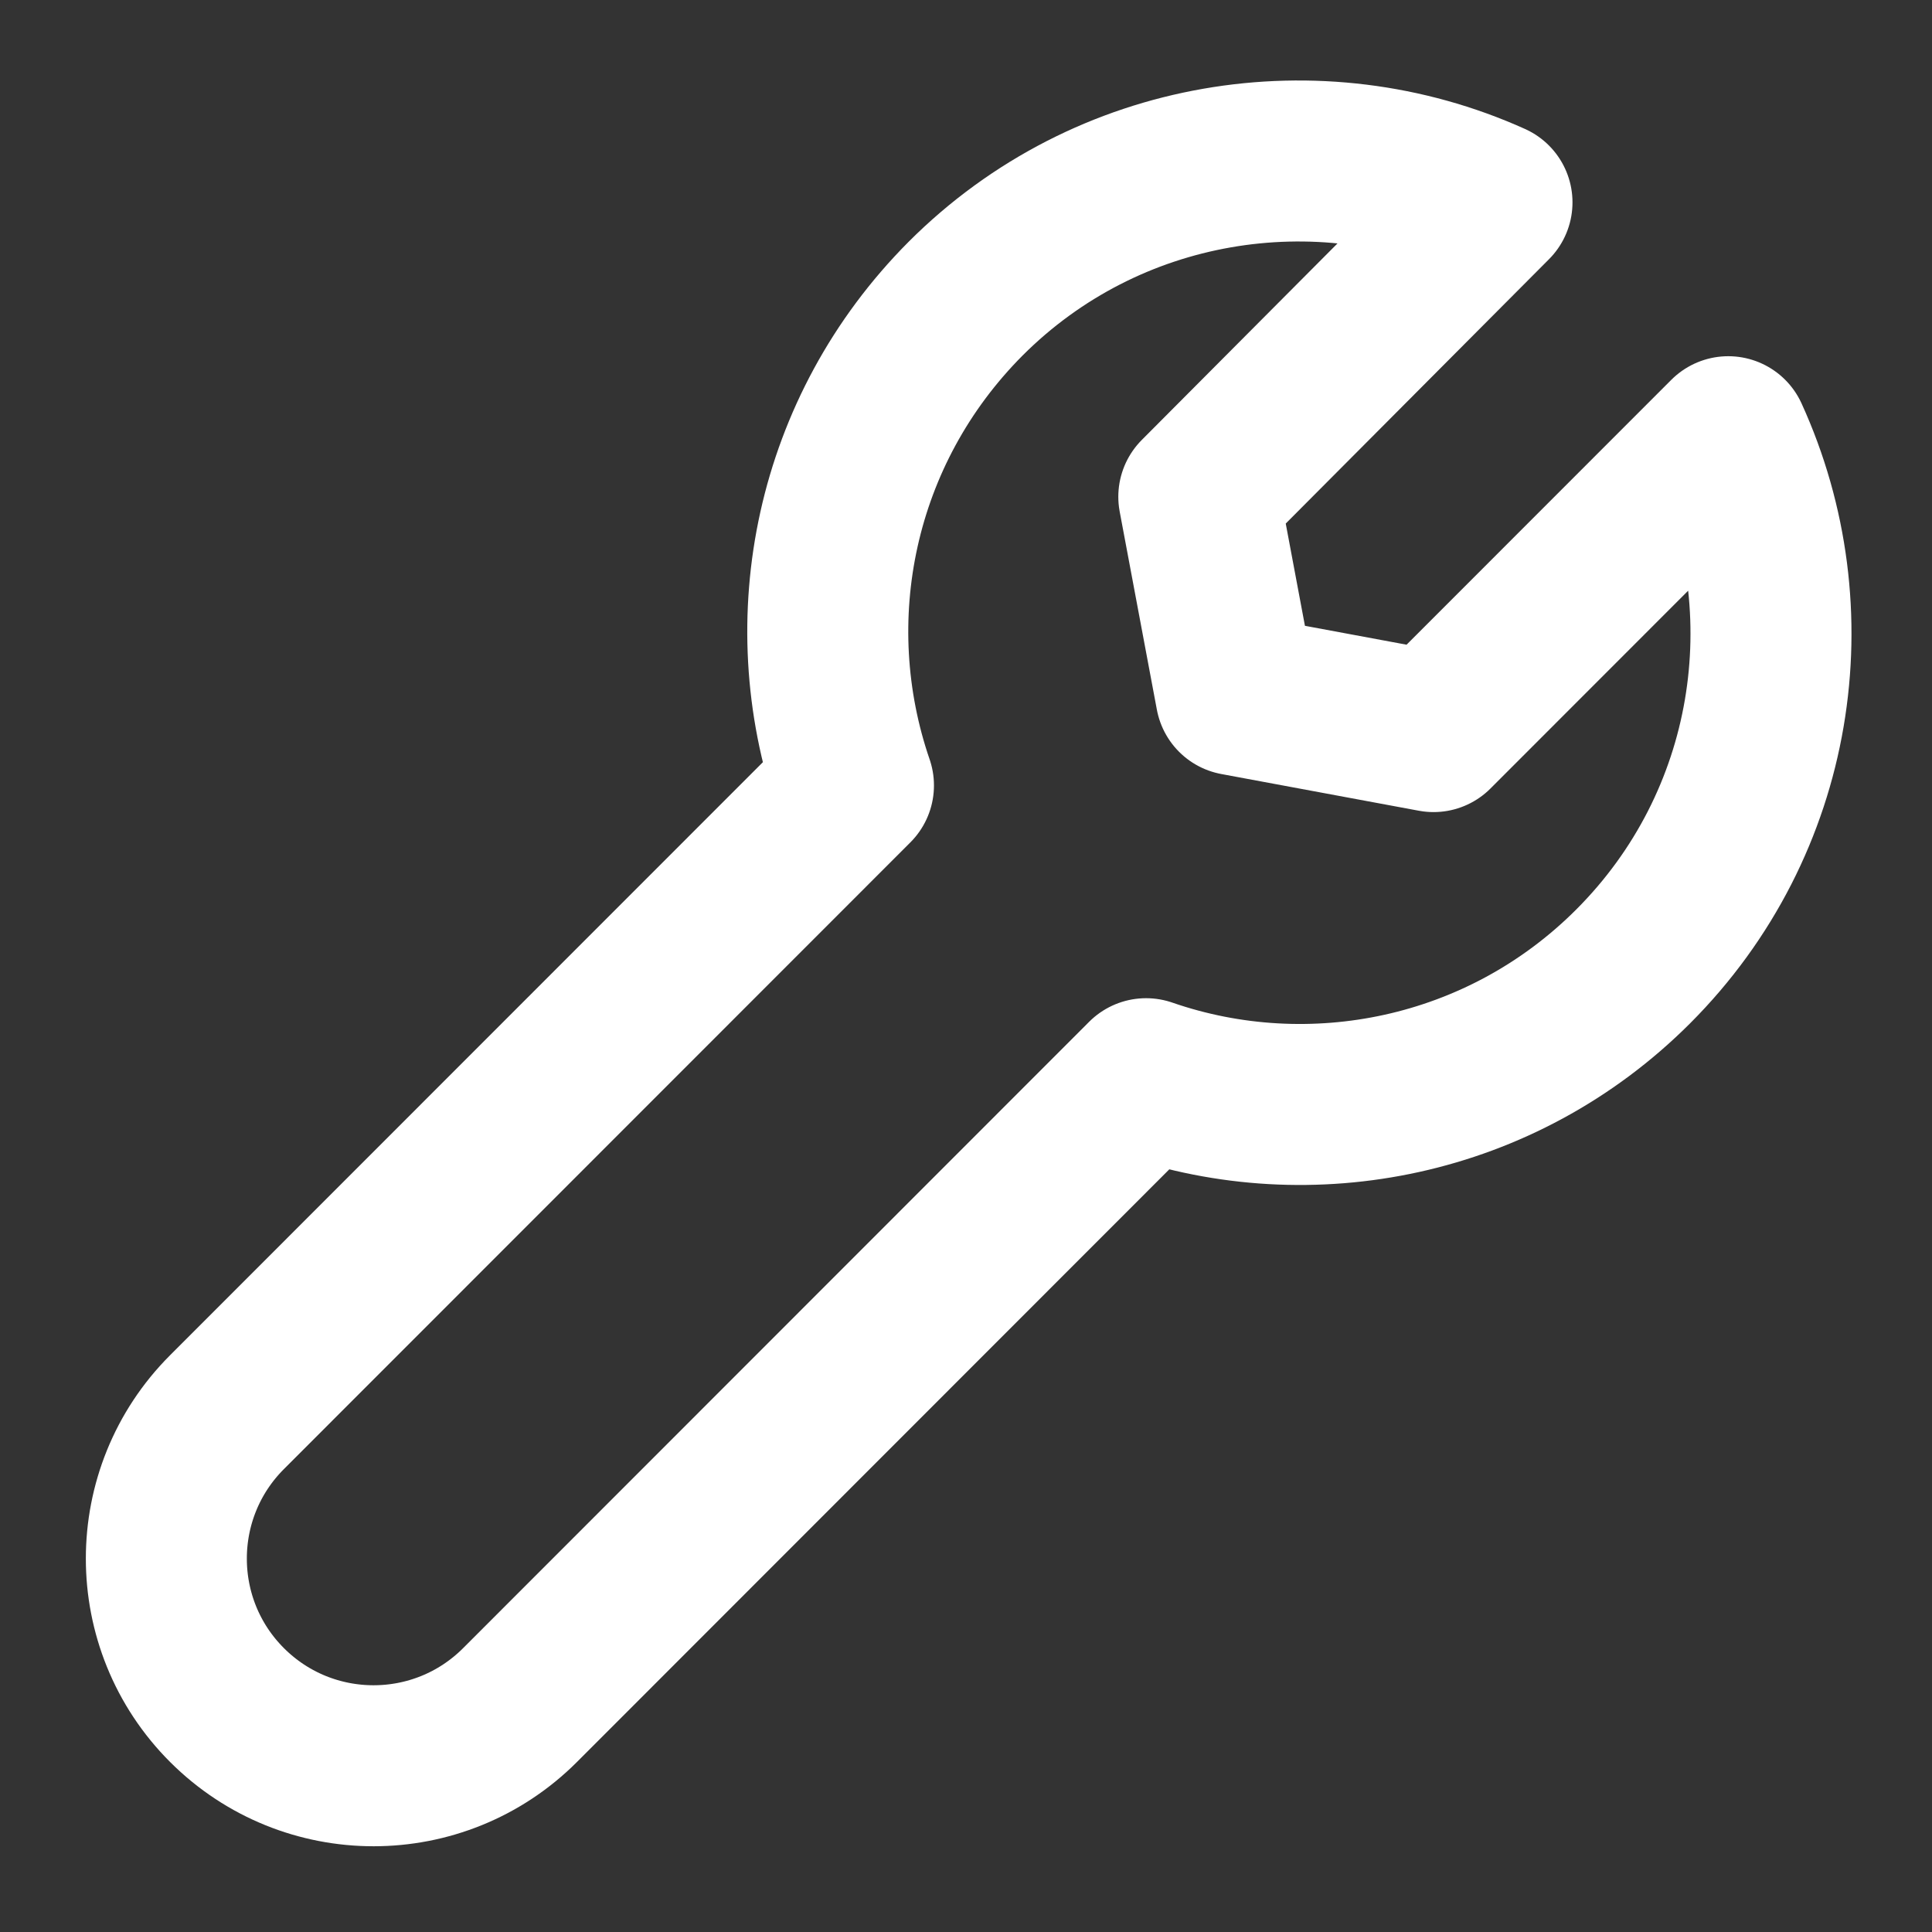 <svg width="24" height="24" viewBox="0 0 24 24" fill="none" xmlns="http://www.w3.org/2000/svg">
<rect x="0" y="0" width="24" height="24" fill="#333333" stroke="none"/>
<path d="M14.237 13.4C16.279 14.107 18.649 13.644 20.287 12.006C22.066 10.226 22.458 7.591 21.469 5.425L17.808 9.088L15.354 8.632L14.892 6.171L18.534 2.514C16.382 1.544 13.755 1.949 11.995 3.71C10.364 5.348 9.895 7.7 10.602 9.757L2.82 17.542C1.815 18.547 1.815 20.177 2.821 21.182C3.827 22.186 5.455 22.186 6.46 21.181L14.237 13.4Z" stroke="white" stroke-width="2" stroke-linecap="round" stroke-linejoin="round"/>
</svg>
